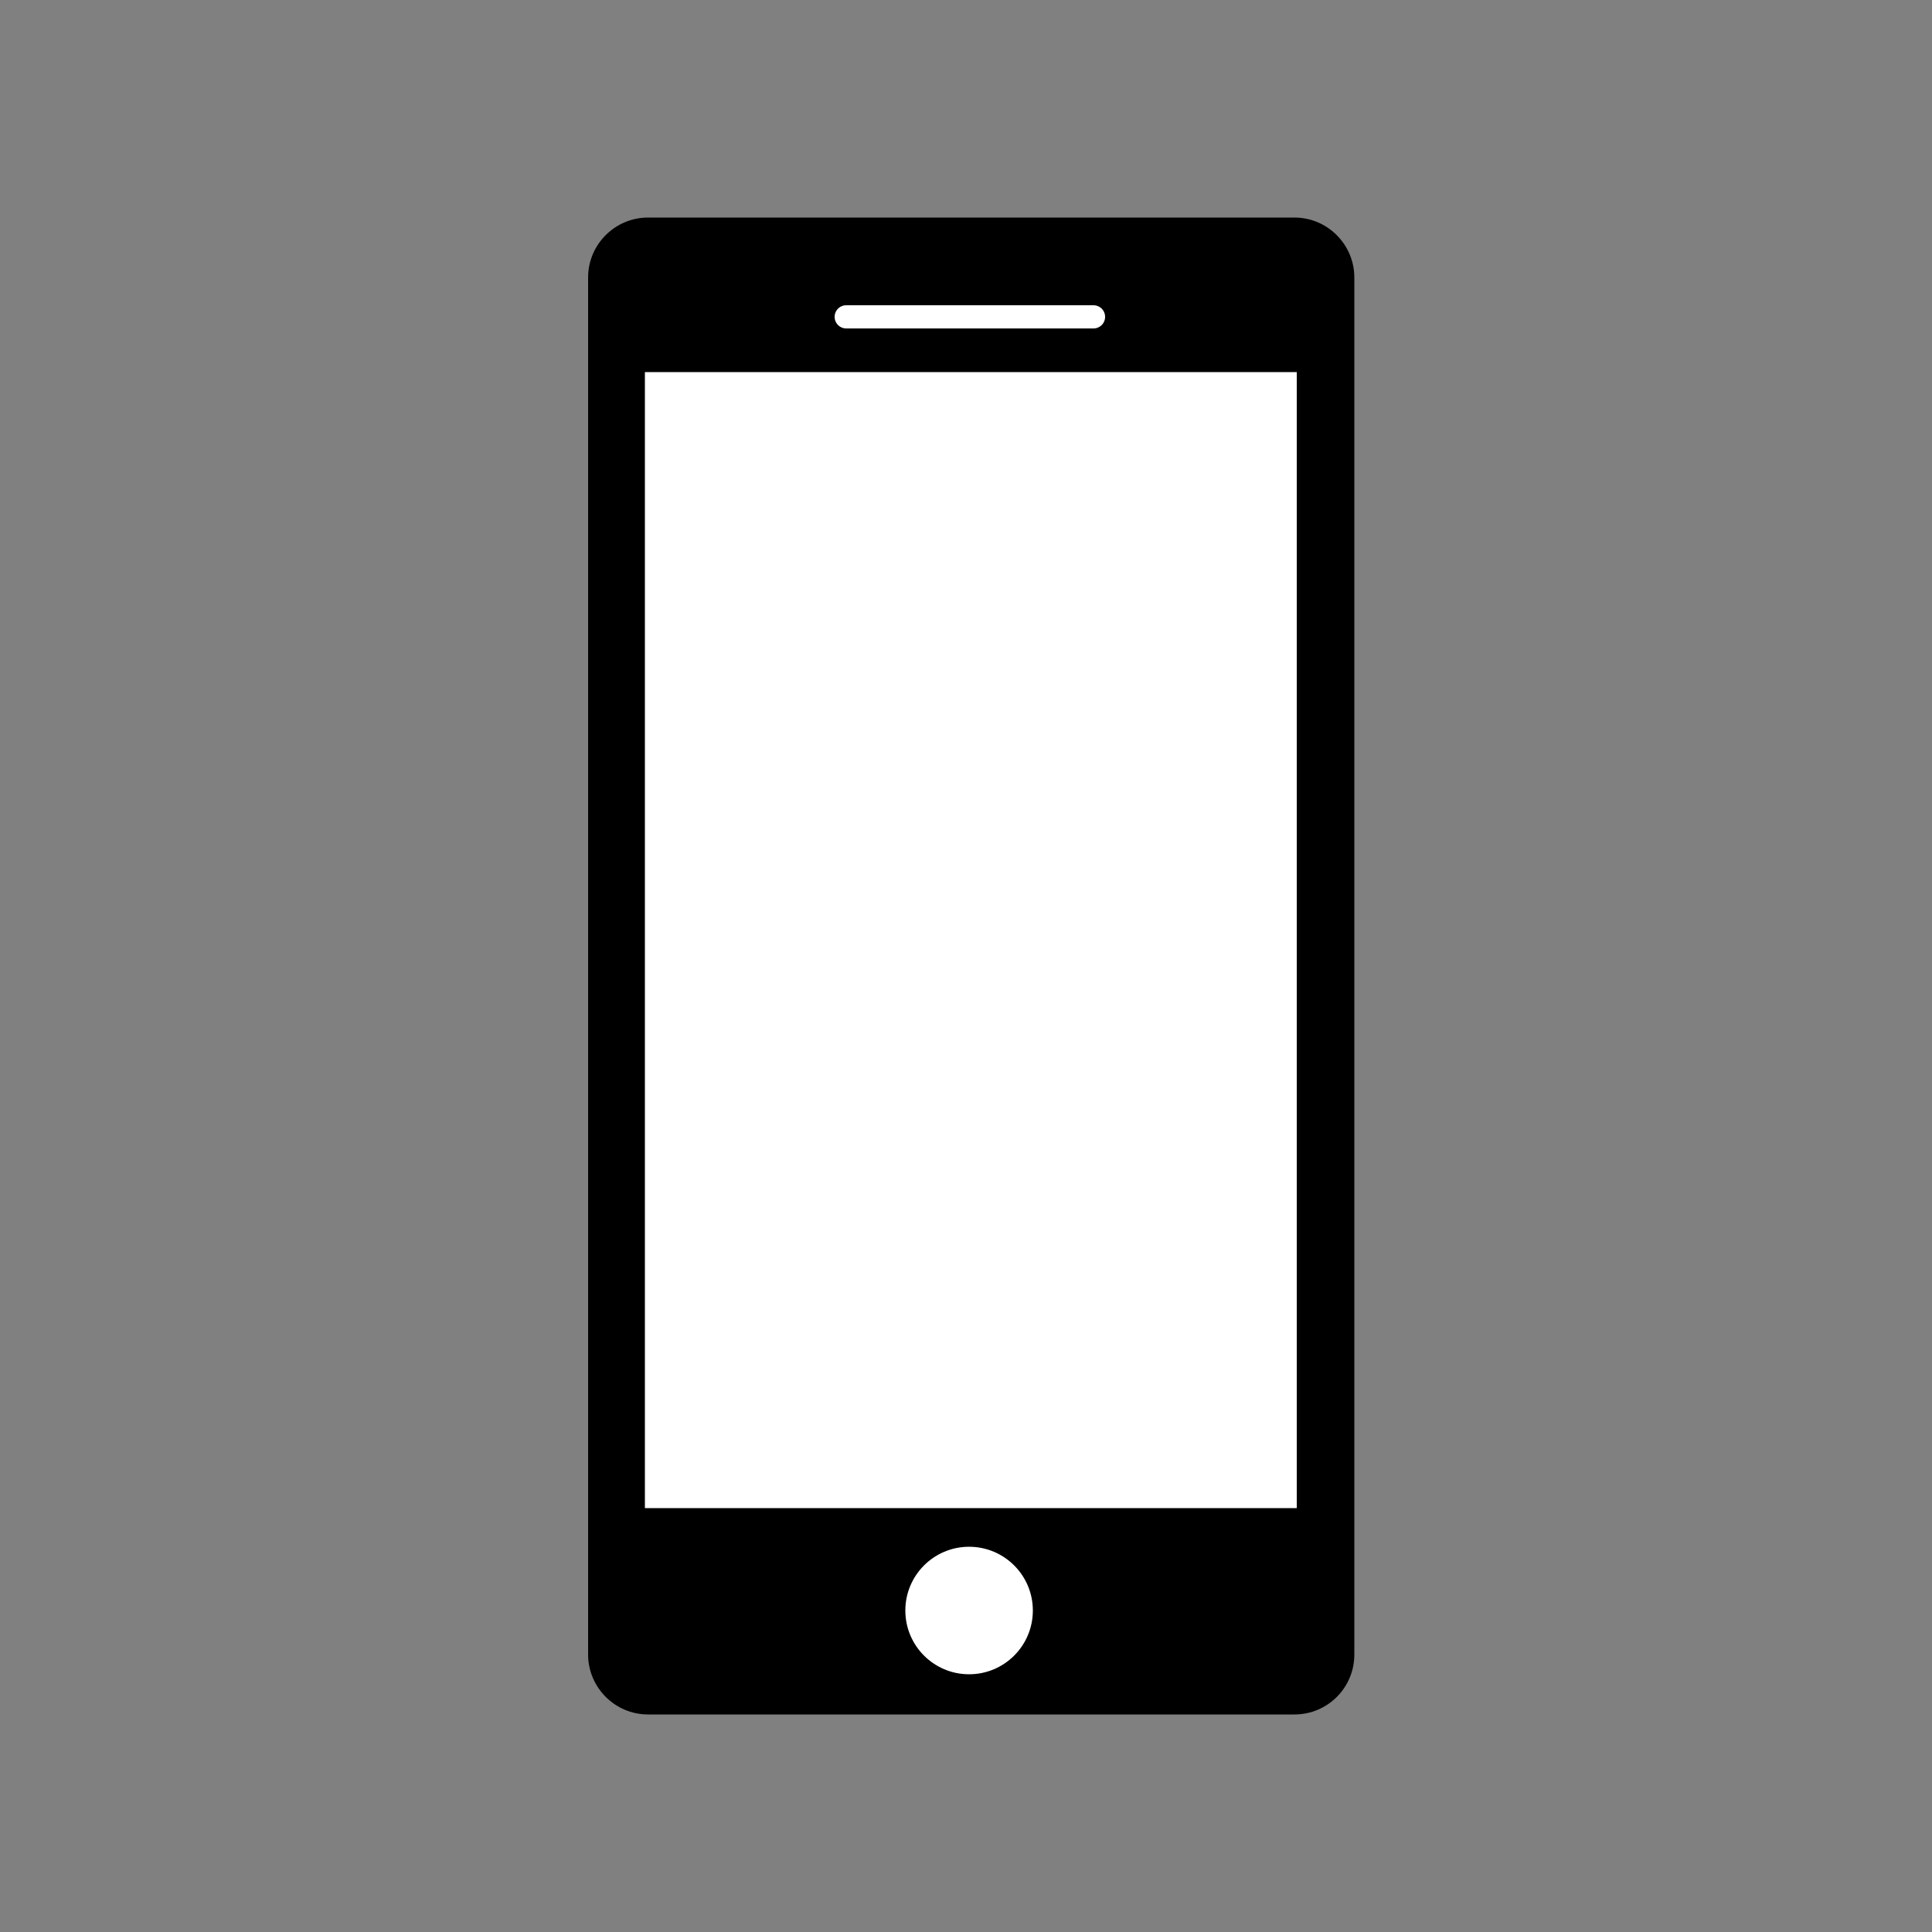 <?xml version="1.0" ?><svg enable-background="new 0 0 500 500" id="Layer_1" version="1.1" viewBox="0 0 500 500" xml:space="preserve" xmlns="http://www.w3.org/2000/svg" xmlns:xlink="http://www.w3.org/1999/xlink"><rect x="0" y="0" width="500" height="500" fill="#808080" stroke="none"/><path d="M335,443.2H167.7c-8.3,0-15-6.8-15-15V71.8c0-8.3,6.8-15,15-15H335  c8.3,0,15,6.8,15,15v356.4C350,436.5,343.3,443.2,335,443.2z" stroke="#000000" stroke-miterlimit="10"/><rect fill="#FFFFFF" height="294" width="168.7" x="166.9" y="96.3"/><line fill="#FFFFFF" stroke="#FFFFFF" stroke-linecap="round" stroke-miterlimit="10" stroke-width="6" x1="219" x2="283" y1="82" y2="82"/><circle cx="250.8" cy="416.8" fill="#FFFFFF" r="16.5"/></svg>